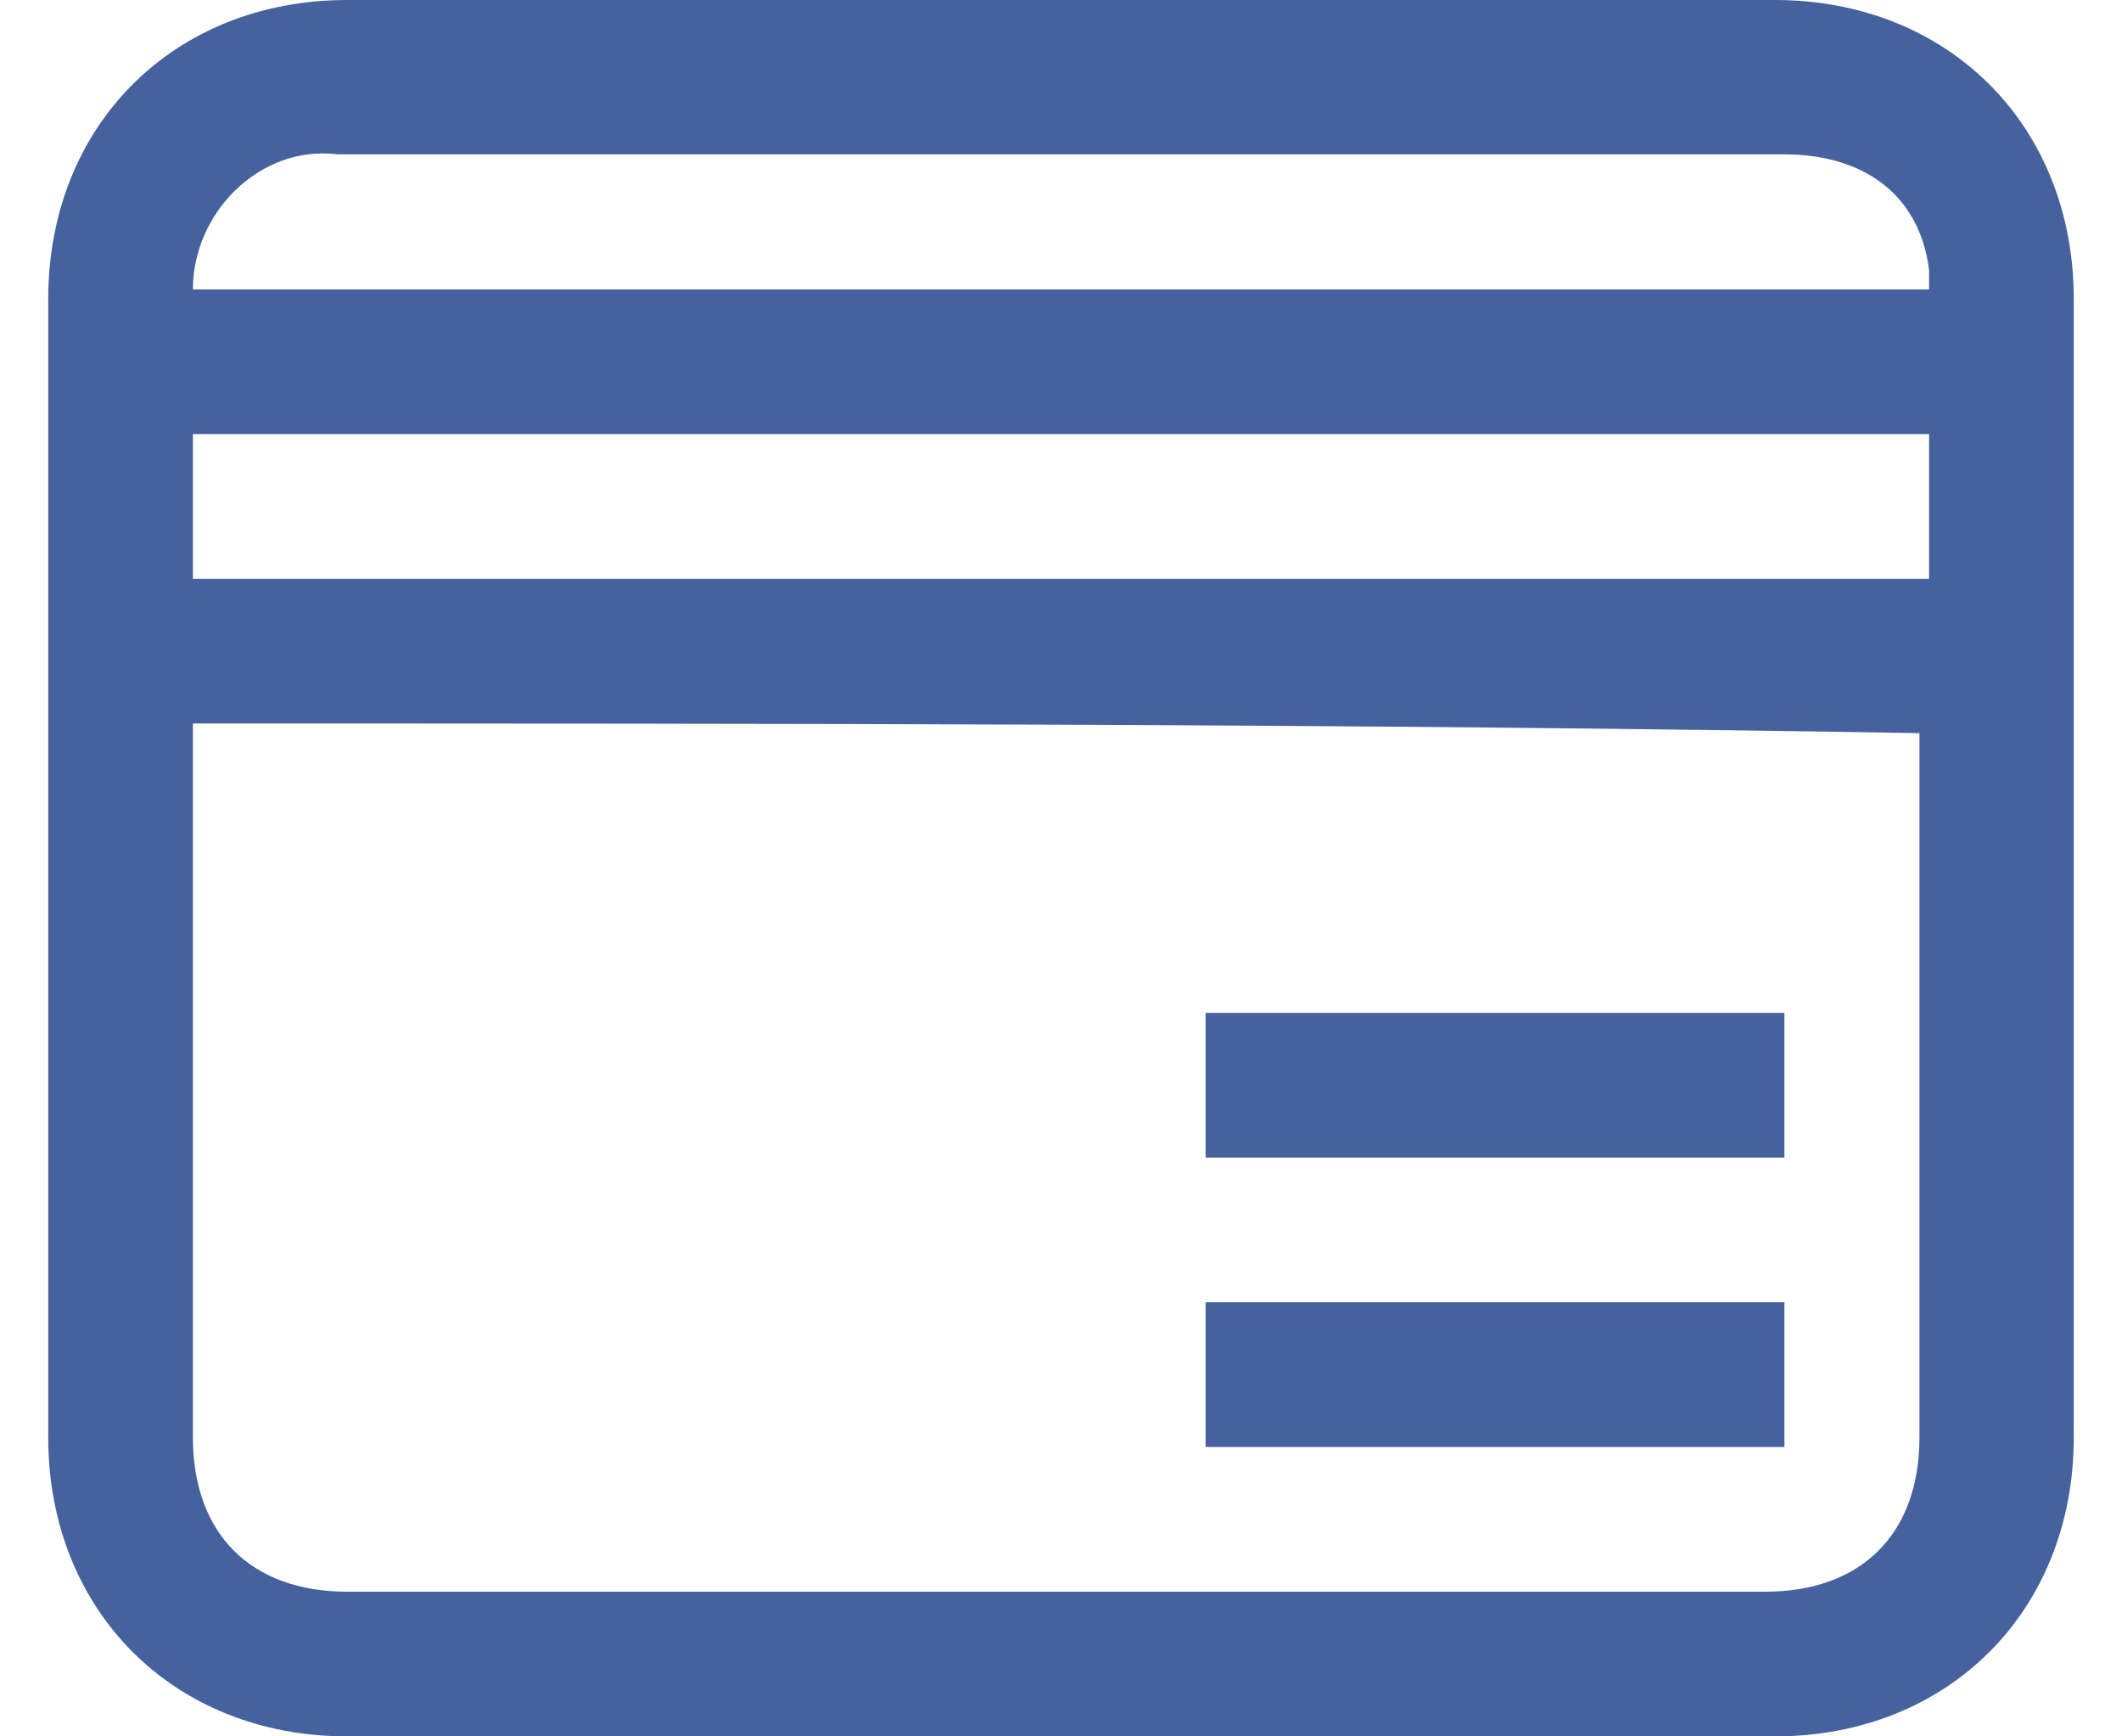 <svg width="22" height="18" viewBox="0 0 22 18" fill="none" xmlns="http://www.w3.org/2000/svg">
<path d="M11 0C13.5 0 15.9 0 18.4 0C20.2 0 21.5 1.3 21.5 3.1C21.5 7 21.5 11 21.5 14.9C21.5 16.7 20.2 18 18.4 18C13.5 18 8.5 18 3.6 18C1.8 18 0.5 16.7 0.5 14.9C0.5 11 0.5 7 0.5 3.1C0.5 1.3 1.8 0 3.6 0C6 0 8.5 0 11 0ZM2 7.5C2 7.6 2 7.7 2 7.8C2 10.2 2 12.5 2 14.9C2 15.9 2.6 16.5 3.6 16.5C8.5 16.5 13.4 16.5 18.3 16.5C19.3 16.5 19.9 15.9 19.9 14.9C19.9 12.5 19.9 10.2 19.9 7.8C19.9 7.7 19.9 7.6 19.9 7.6C14 7.5 8 7.5 2 7.5ZM2 6C8 6 14 6 20 6C20 5.5 20 5 20 4.5C14 4.5 8 4.5 2 4.5C2 5 2 5.5 2 6ZM20 3C20 2.9 20 2.8 20 2.8C19.9 2 19.3 1.6 18.5 1.6C15.1 1.6 11.7 1.6 8.3 1.6C6.7 1.6 5.1 1.6 3.5 1.6C2.7 1.5 2 2.2 2 3C8 3 14 3 20 3Z" fill="#45629F"/>
<path d="M18.5 12C16.5 12 14.5 12 12.5 12C12.5 11.5 12.5 11 12.5 10.5C14.5 10.5 16.5 10.5 18.5 10.5C18.5 11 18.5 11.5 18.5 12Z" fill="#45629F"/>
<path d="M12.5 15C12.5 14.5 12.5 14 12.5 13.5C14.5 13.5 16.5 13.5 18.5 13.5C18.5 14 18.5 14.5 18.5 15C16.5 15 14.5 15 12.5 15Z" fill="#45629F"/>
</svg>
